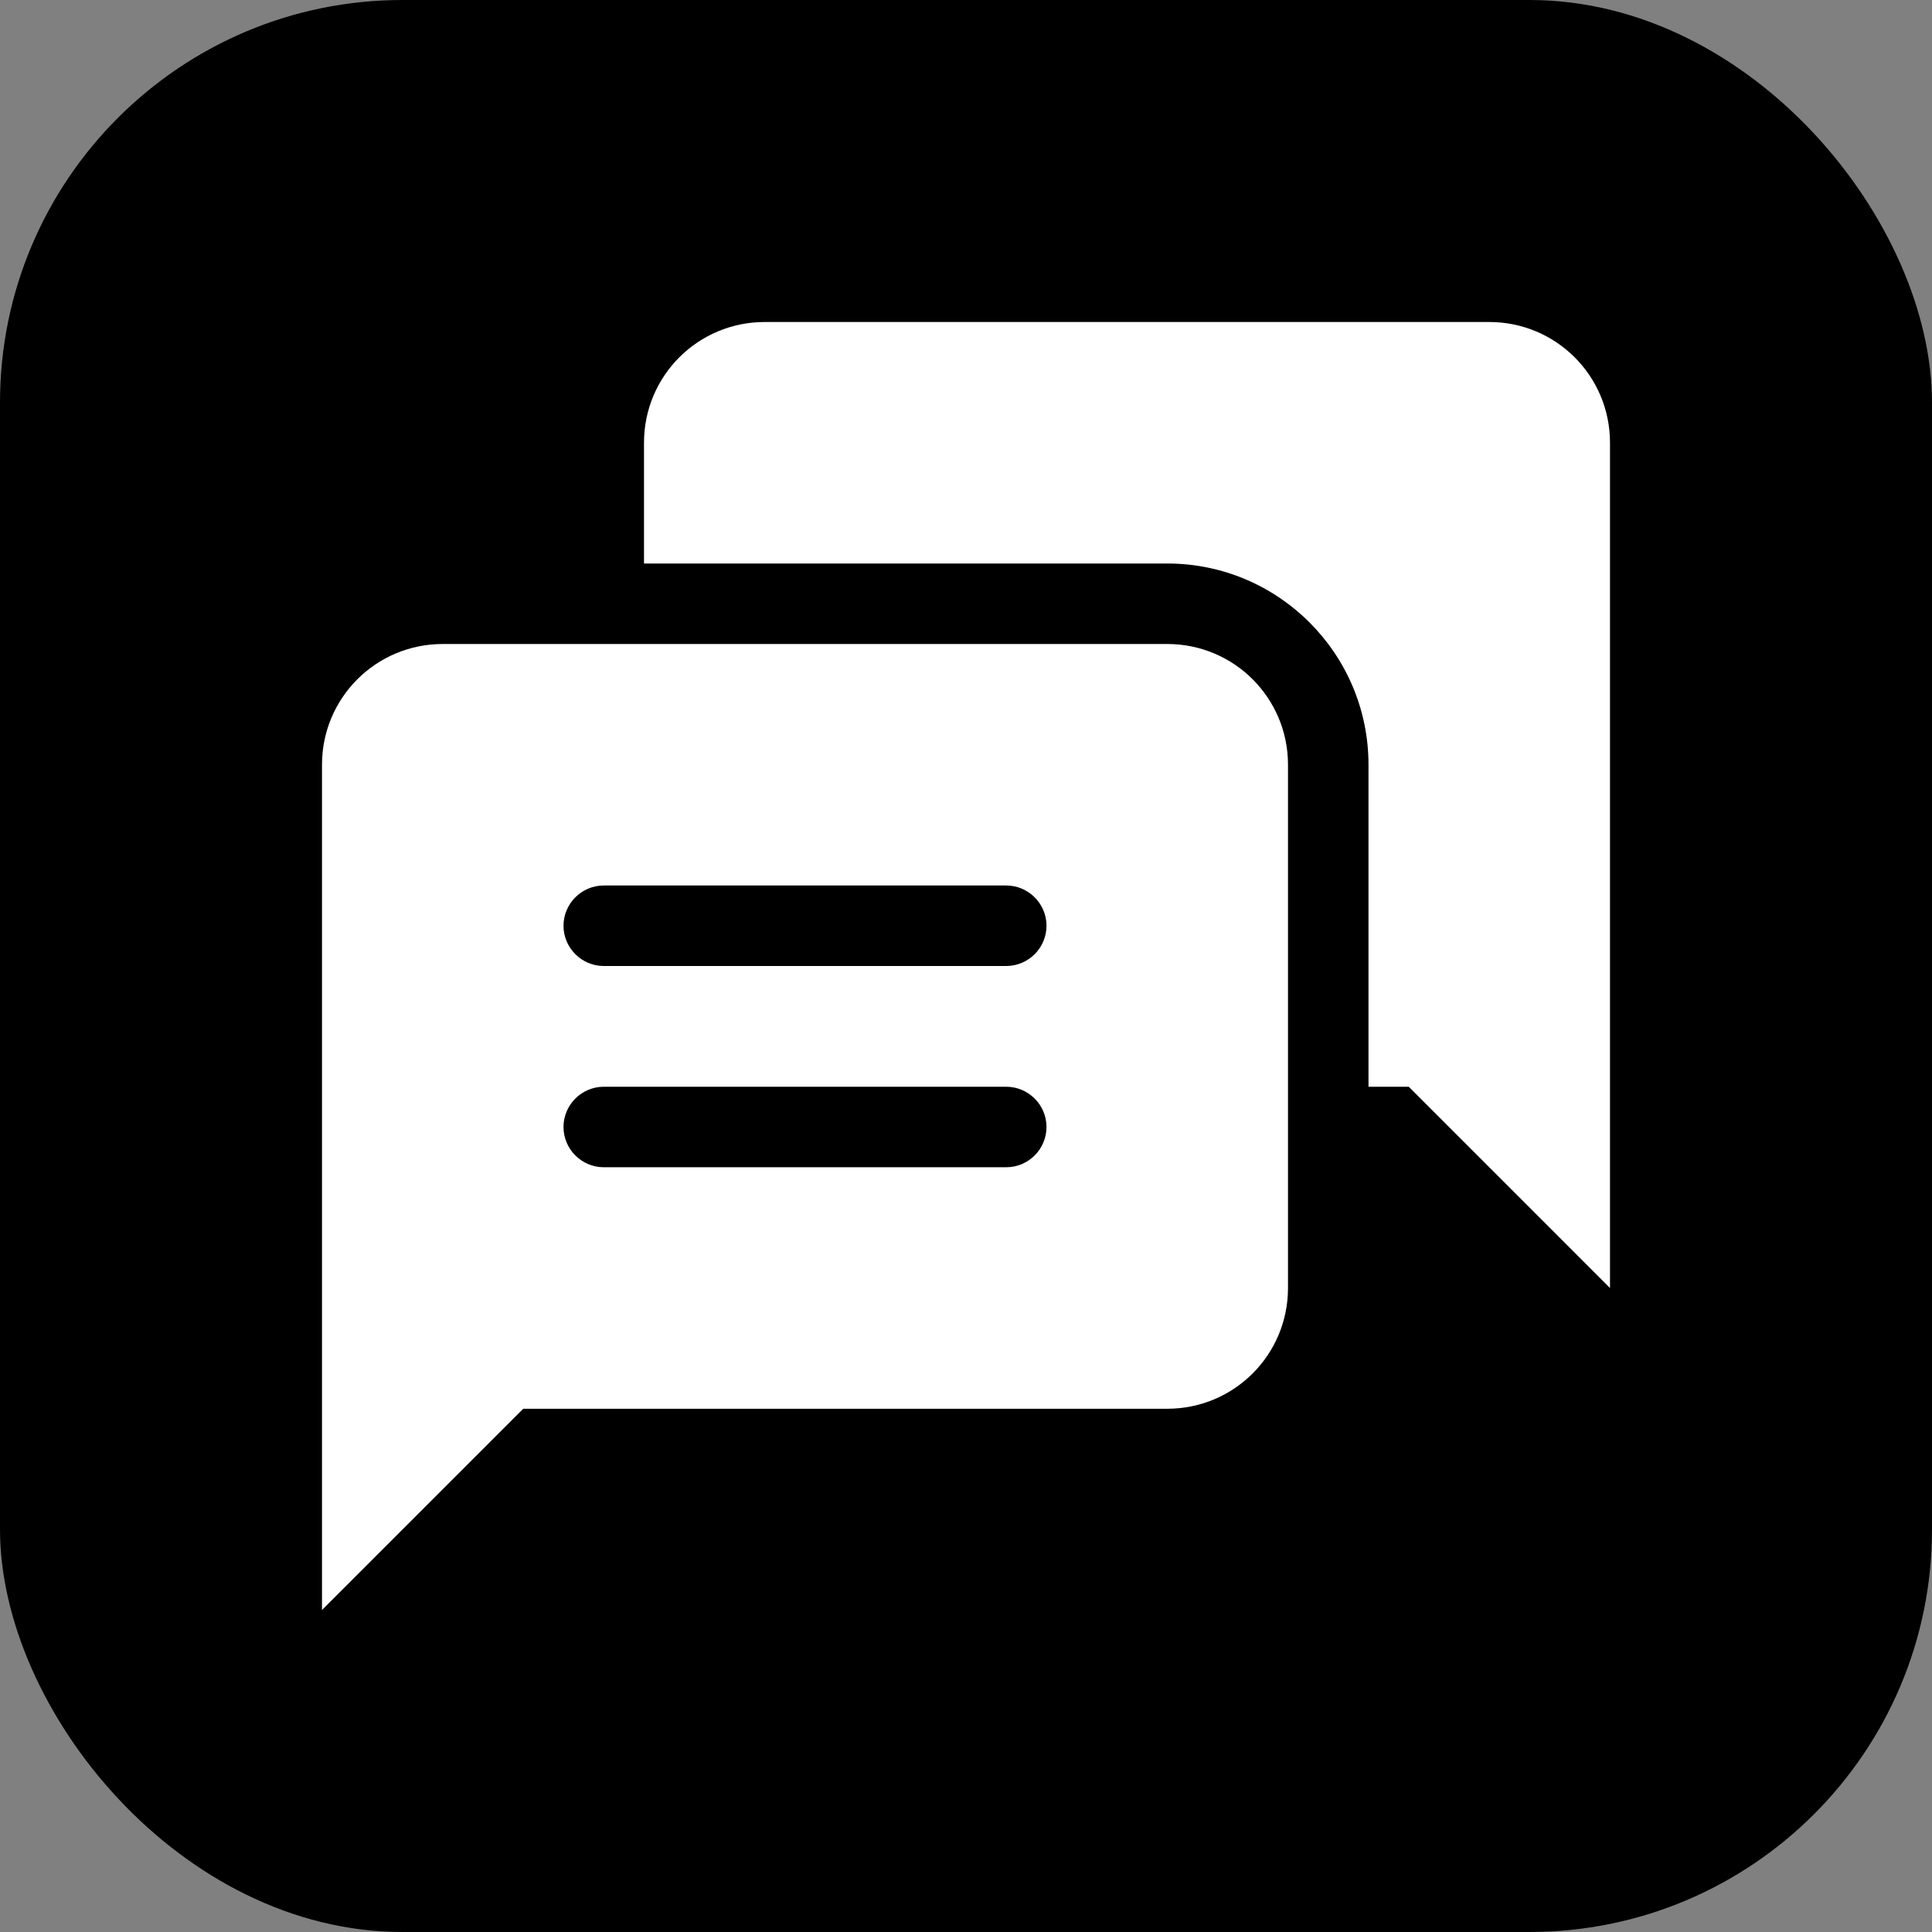 <svg width="24" height="24" viewBox="0 0 24 24" fill="none" xmlns="http://www.w3.org/2000/svg">
<rect x="0" y="0" width="24" height="24" fill="#808080" stroke="none"/>
<rect width="24" height="24" rx="5" fill="black"/>
<path fill-rule="evenodd" clip-rule="evenodd" d="M17.5 13.5H17V9.5C17 8.12 15.88 7 14.5 7H8V5.5C8 4.67 8.67 4 9.5 4H18.5C19.33 4 20 4.67 20 5.5V16L17.5 13.5ZM16 9.5V16C16 16.83 15.33 17.5 14.5 17.5H6.5L4 20V9.5C4 8.67 4.67 8 5.5 8H14.5C15.33 8 16 8.67 16 9.5ZM12.5 11H7.5C7.225 11 7 11.225 7 11.5C7 11.775 7.225 12 7.5 12H12.5C12.775 12 13 11.775 13 11.5C13 11.225 12.775 11 12.5 11ZM12.5 13.5H7.5C7.225 13.5 7 13.725 7 14C7 14.275 7.225 14.5 7.5 14.5H12.5C12.775 14.5 13 14.275 13 14C13 13.725 12.775 13.5 12.5 13.5Z" fill="white"/>
</svg>
